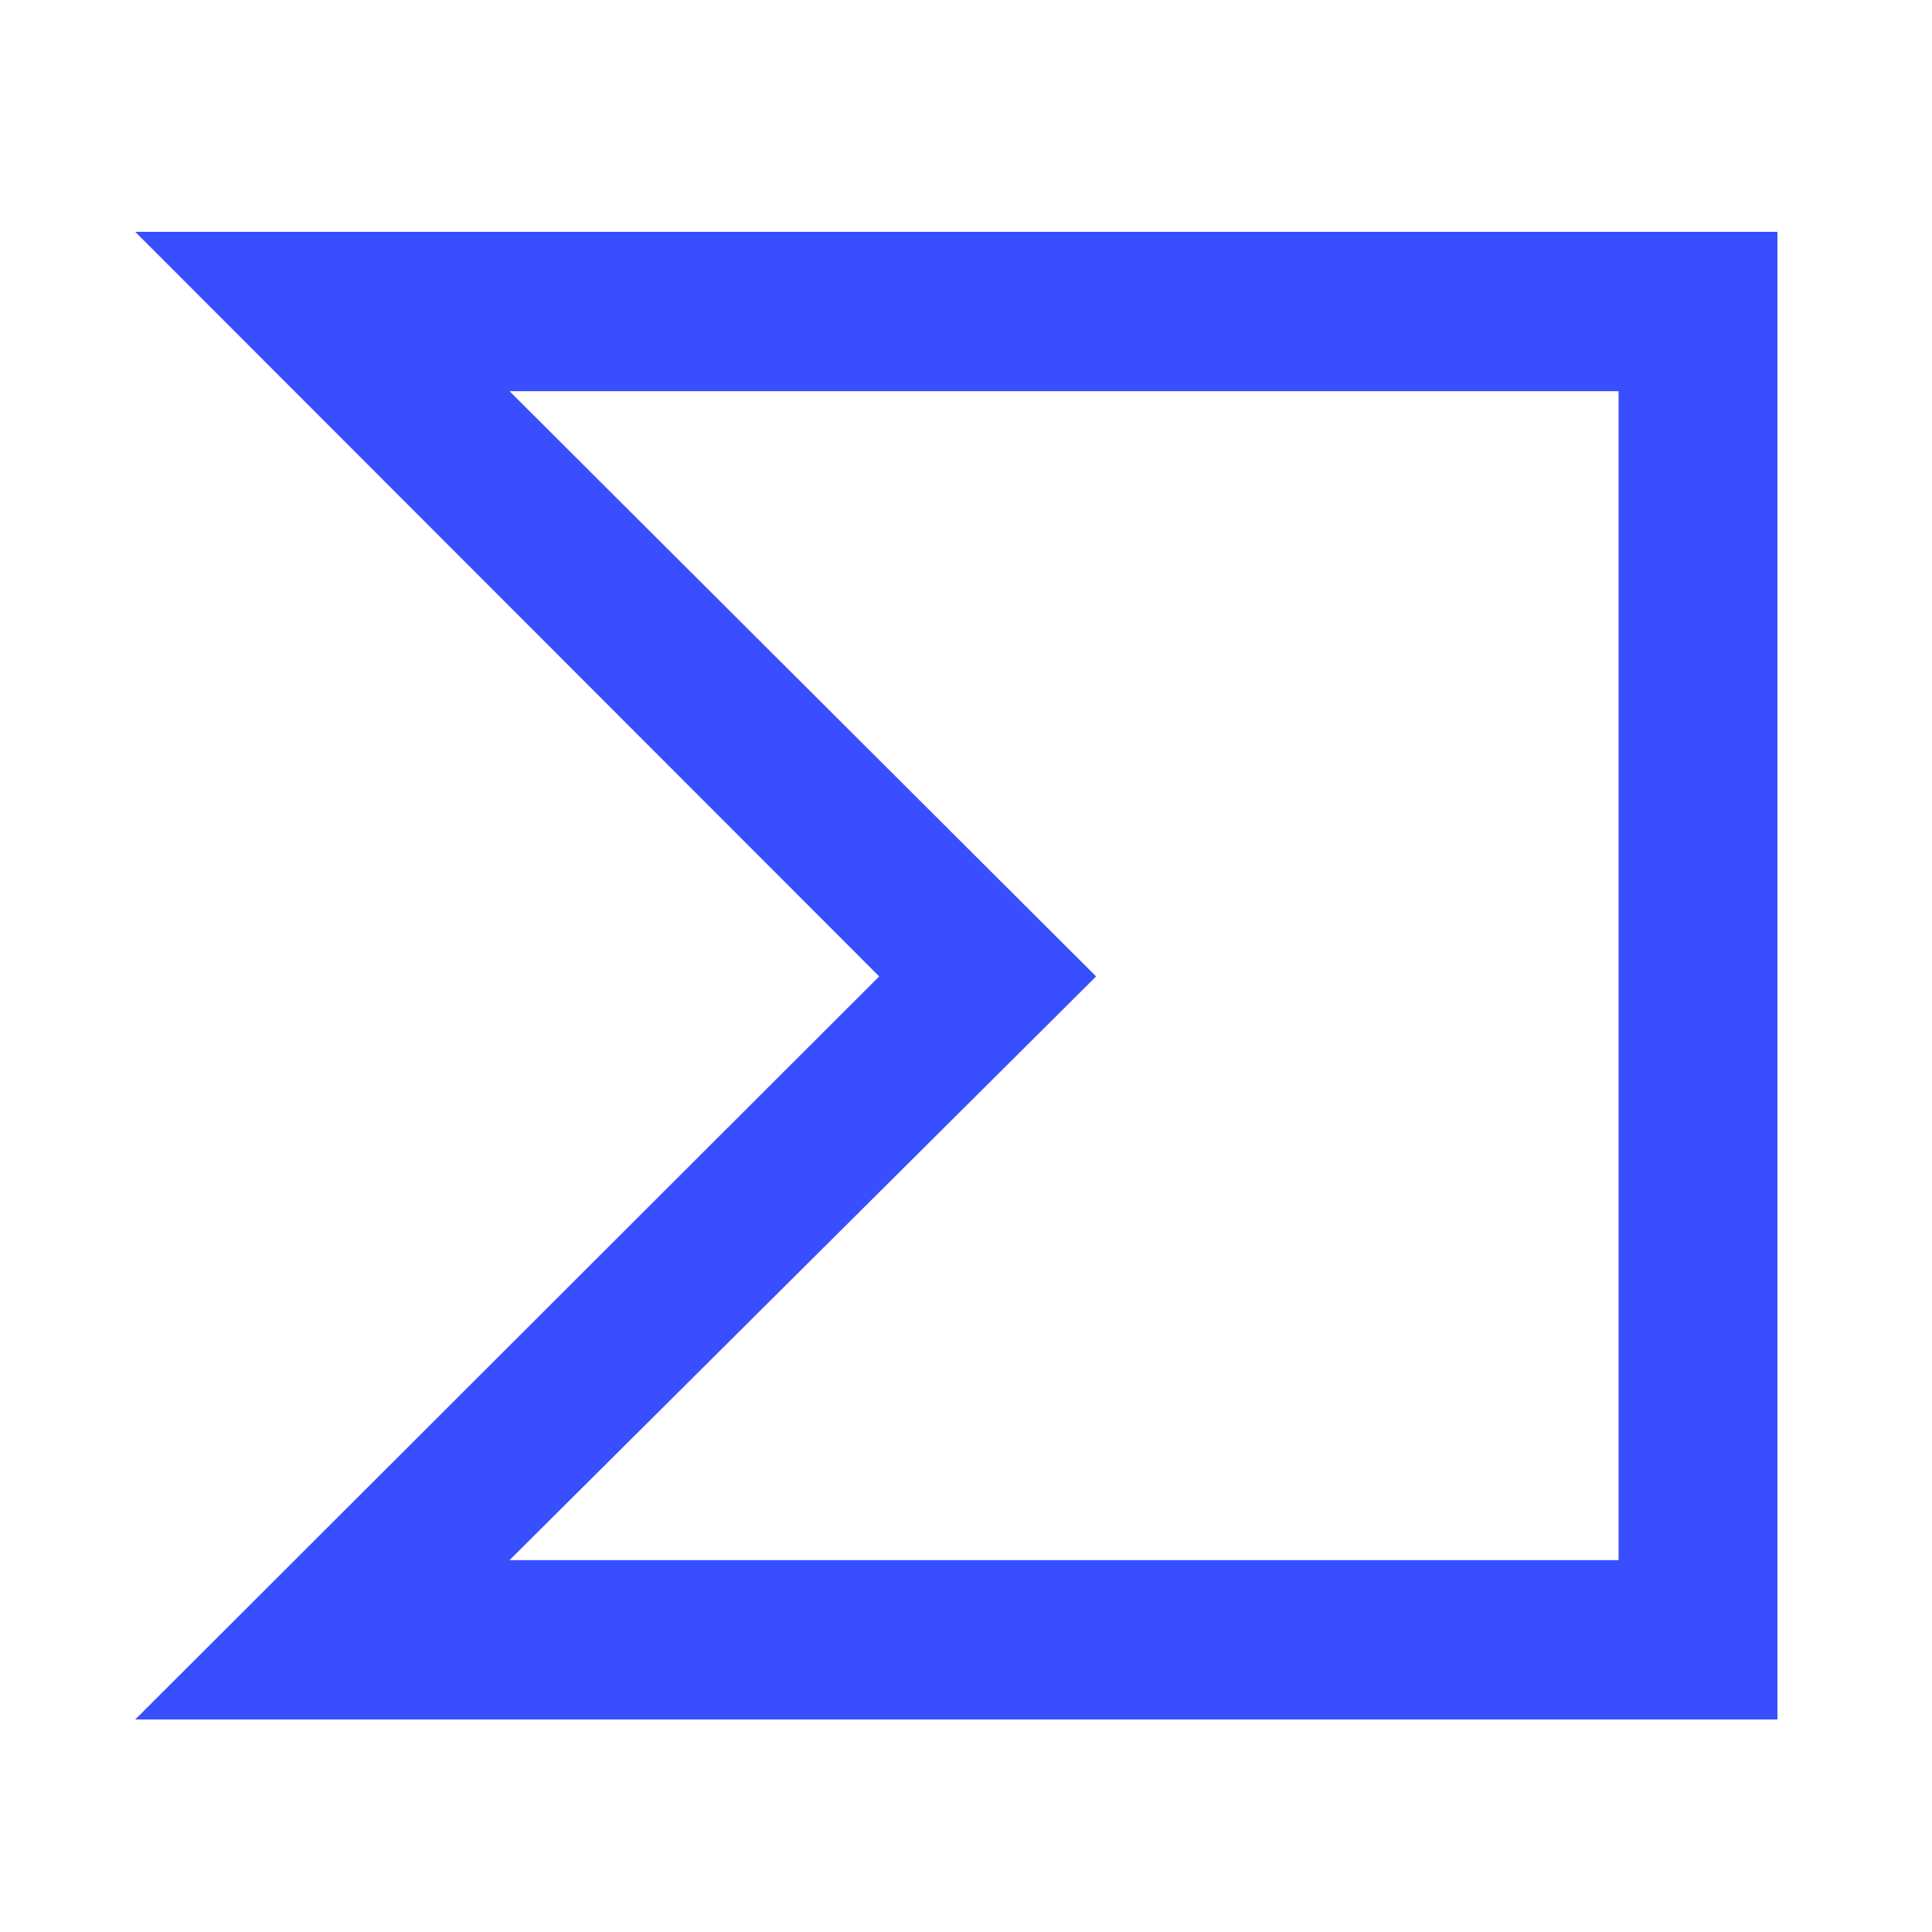 <svg width="100" height="100" viewBox="0 0 100 100" fill="none" xmlns="http://www.w3.org/2000/svg">
<path d="M7 12L45.507 50.54L7 89H92V12H7ZM83.777 80.753H26.372L56.735 50.54L26.372 20.247H83.777V80.753Z" fill="#394EFF"/>
</svg>
